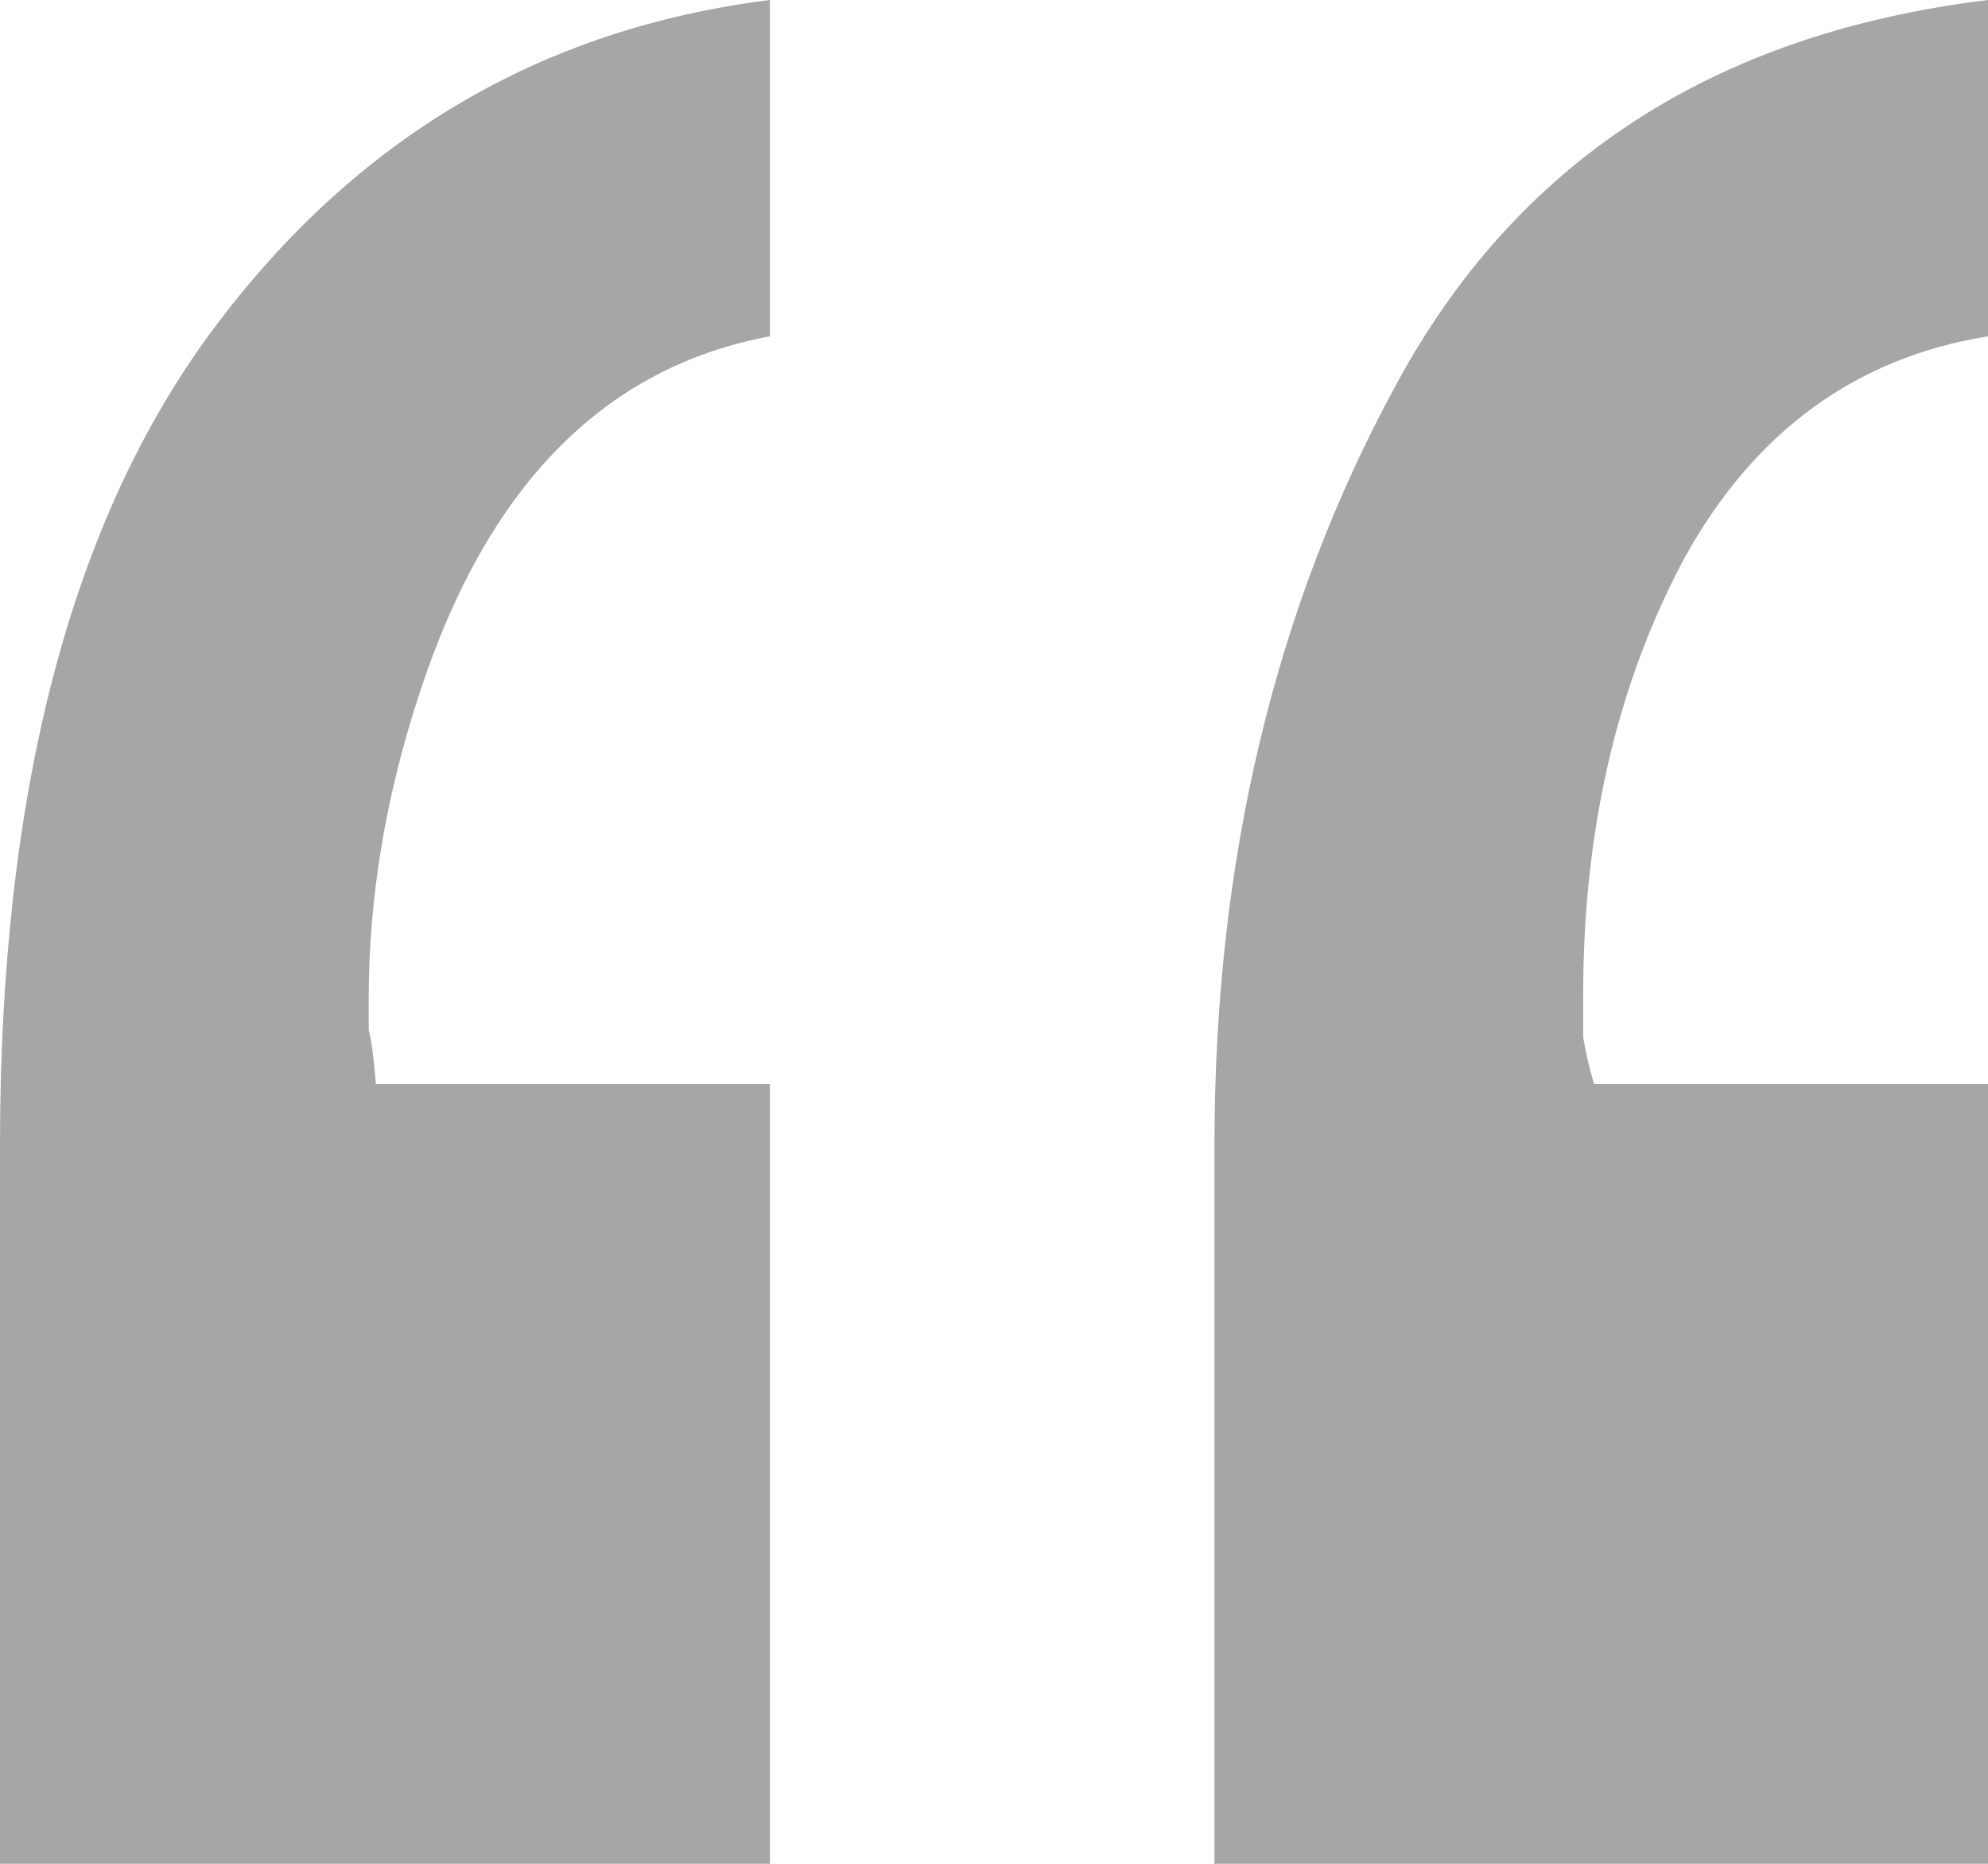 <svg width="32" height="30" viewBox="0 0 32 30" fill="none" xmlns="http://www.w3.org/2000/svg">
<path d="M12.393 5.413C9.716 5.912 7.835 7.831 6.749 11.171C6.206 12.822 5.935 14.453 5.935 16.065C5.935 16.257 5.935 16.43 5.935 16.584C5.973 16.699 6.012 16.987 6.051 17.447H12.393V30H0V18.426C0 12.745 1.144 8.369 3.433 5.298C5.721 2.226 8.708 0.461 12.393 0V5.413ZM32 5.413C29.867 5.758 28.238 6.948 27.113 8.983C26.027 11.017 25.484 13.359 25.484 16.008C25.484 16.238 25.484 16.468 25.484 16.699C25.522 16.929 25.581 17.178 25.658 17.447H32V30H19.549V18.426C19.549 13.858 20.519 9.789 22.458 6.219C24.398 2.61 27.578 0.537 32 0V5.413Z" fill="#A6A6A6"/>
</svg>
